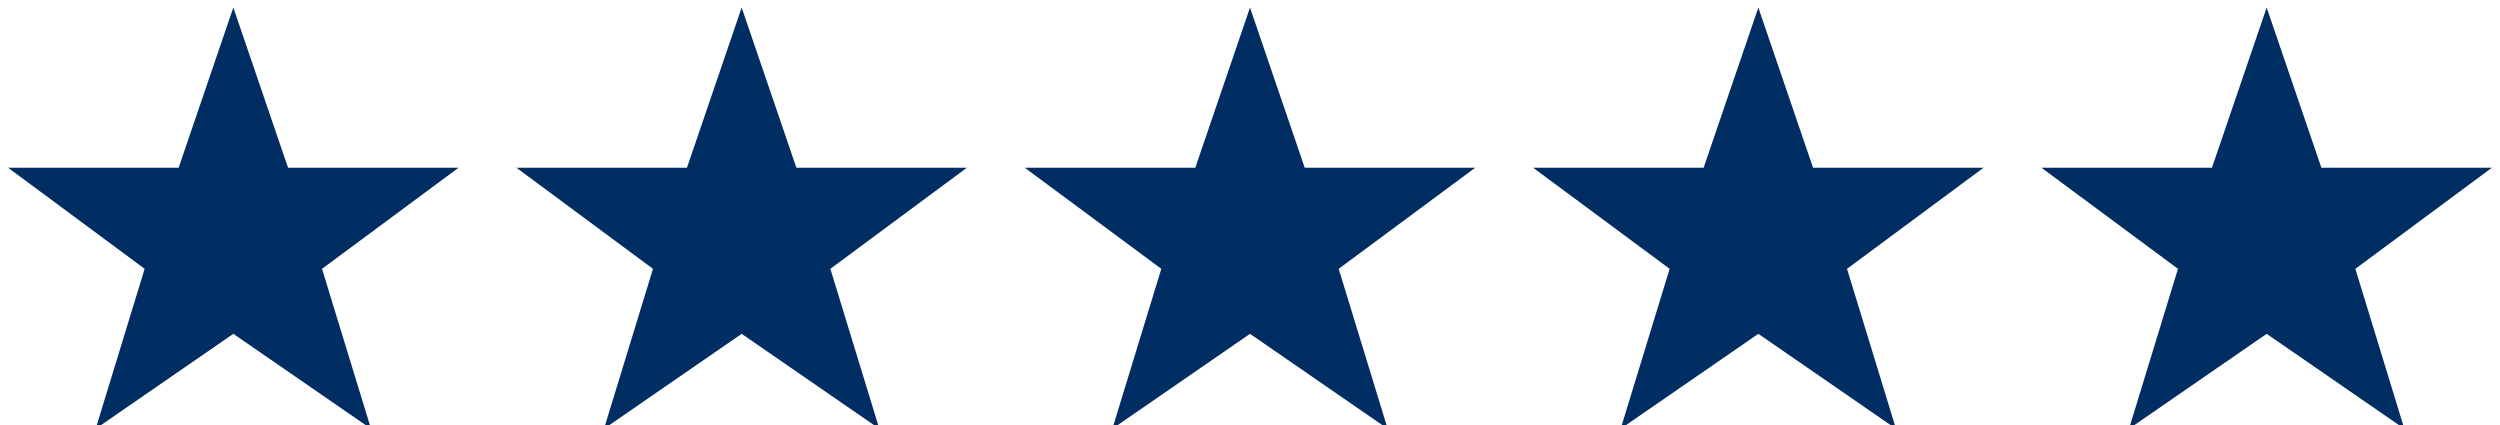 
<svg width="300px" height="51px" viewBox="0 0 300 51" version="1.1" xmlns="http://www.w3.org/2000/svg">
    <g stroke="none" stroke-width="1" fill="none" fill-rule="evenodd">
                        <polygon stroke="#002E63" stroke-width="2" fill="#002E63" fill-rule="nonzero" points="28 4 33.849 21.124 52 21.124 37.479 31.876 42.723 49 28 38.845 13.277 49 18.521 31.876 4 21.124 22.151 21.124"></polygon>
                                        <polygon stroke="#002E63" stroke-width="2" fill="#002E63" fill-rule="nonzero" points="89 4 94.849 21.124 113 21.124 98.479 31.876 103.723 49 89 38.845 74.277 49 79.521 31.876 65 21.124 83.151 21.124"></polygon>
                                        <polygon stroke="#002E63" stroke-width="2" fill="#002E63" fill-rule="nonzero" points="150 4 155.849 21.124 174 21.124 159.479 31.876 164.723 49 150 38.845 135.277 49 140.521 31.876 126 21.124 144.151 21.124"></polygon>
                                        <polygon stroke="#002E63" stroke-width="2" fill="#002E63" fill-rule="nonzero" points="211 4 216.849 21.124 235 21.124 220.479 31.876 225.723 49 211 38.845 196.277 49 201.521 31.876 187 21.124 205.151 21.124"></polygon>
                                        <polygon stroke="#002E63" stroke-width="2" fill="#002E63" fill-rule="nonzero" points="272 4 277.849 21.124 296 21.124 281.479 31.876 286.723 49 272 38.845 257.277 49 262.521 31.876 248 21.124 266.151 21.124"></polygon>
                            </g>
</svg>